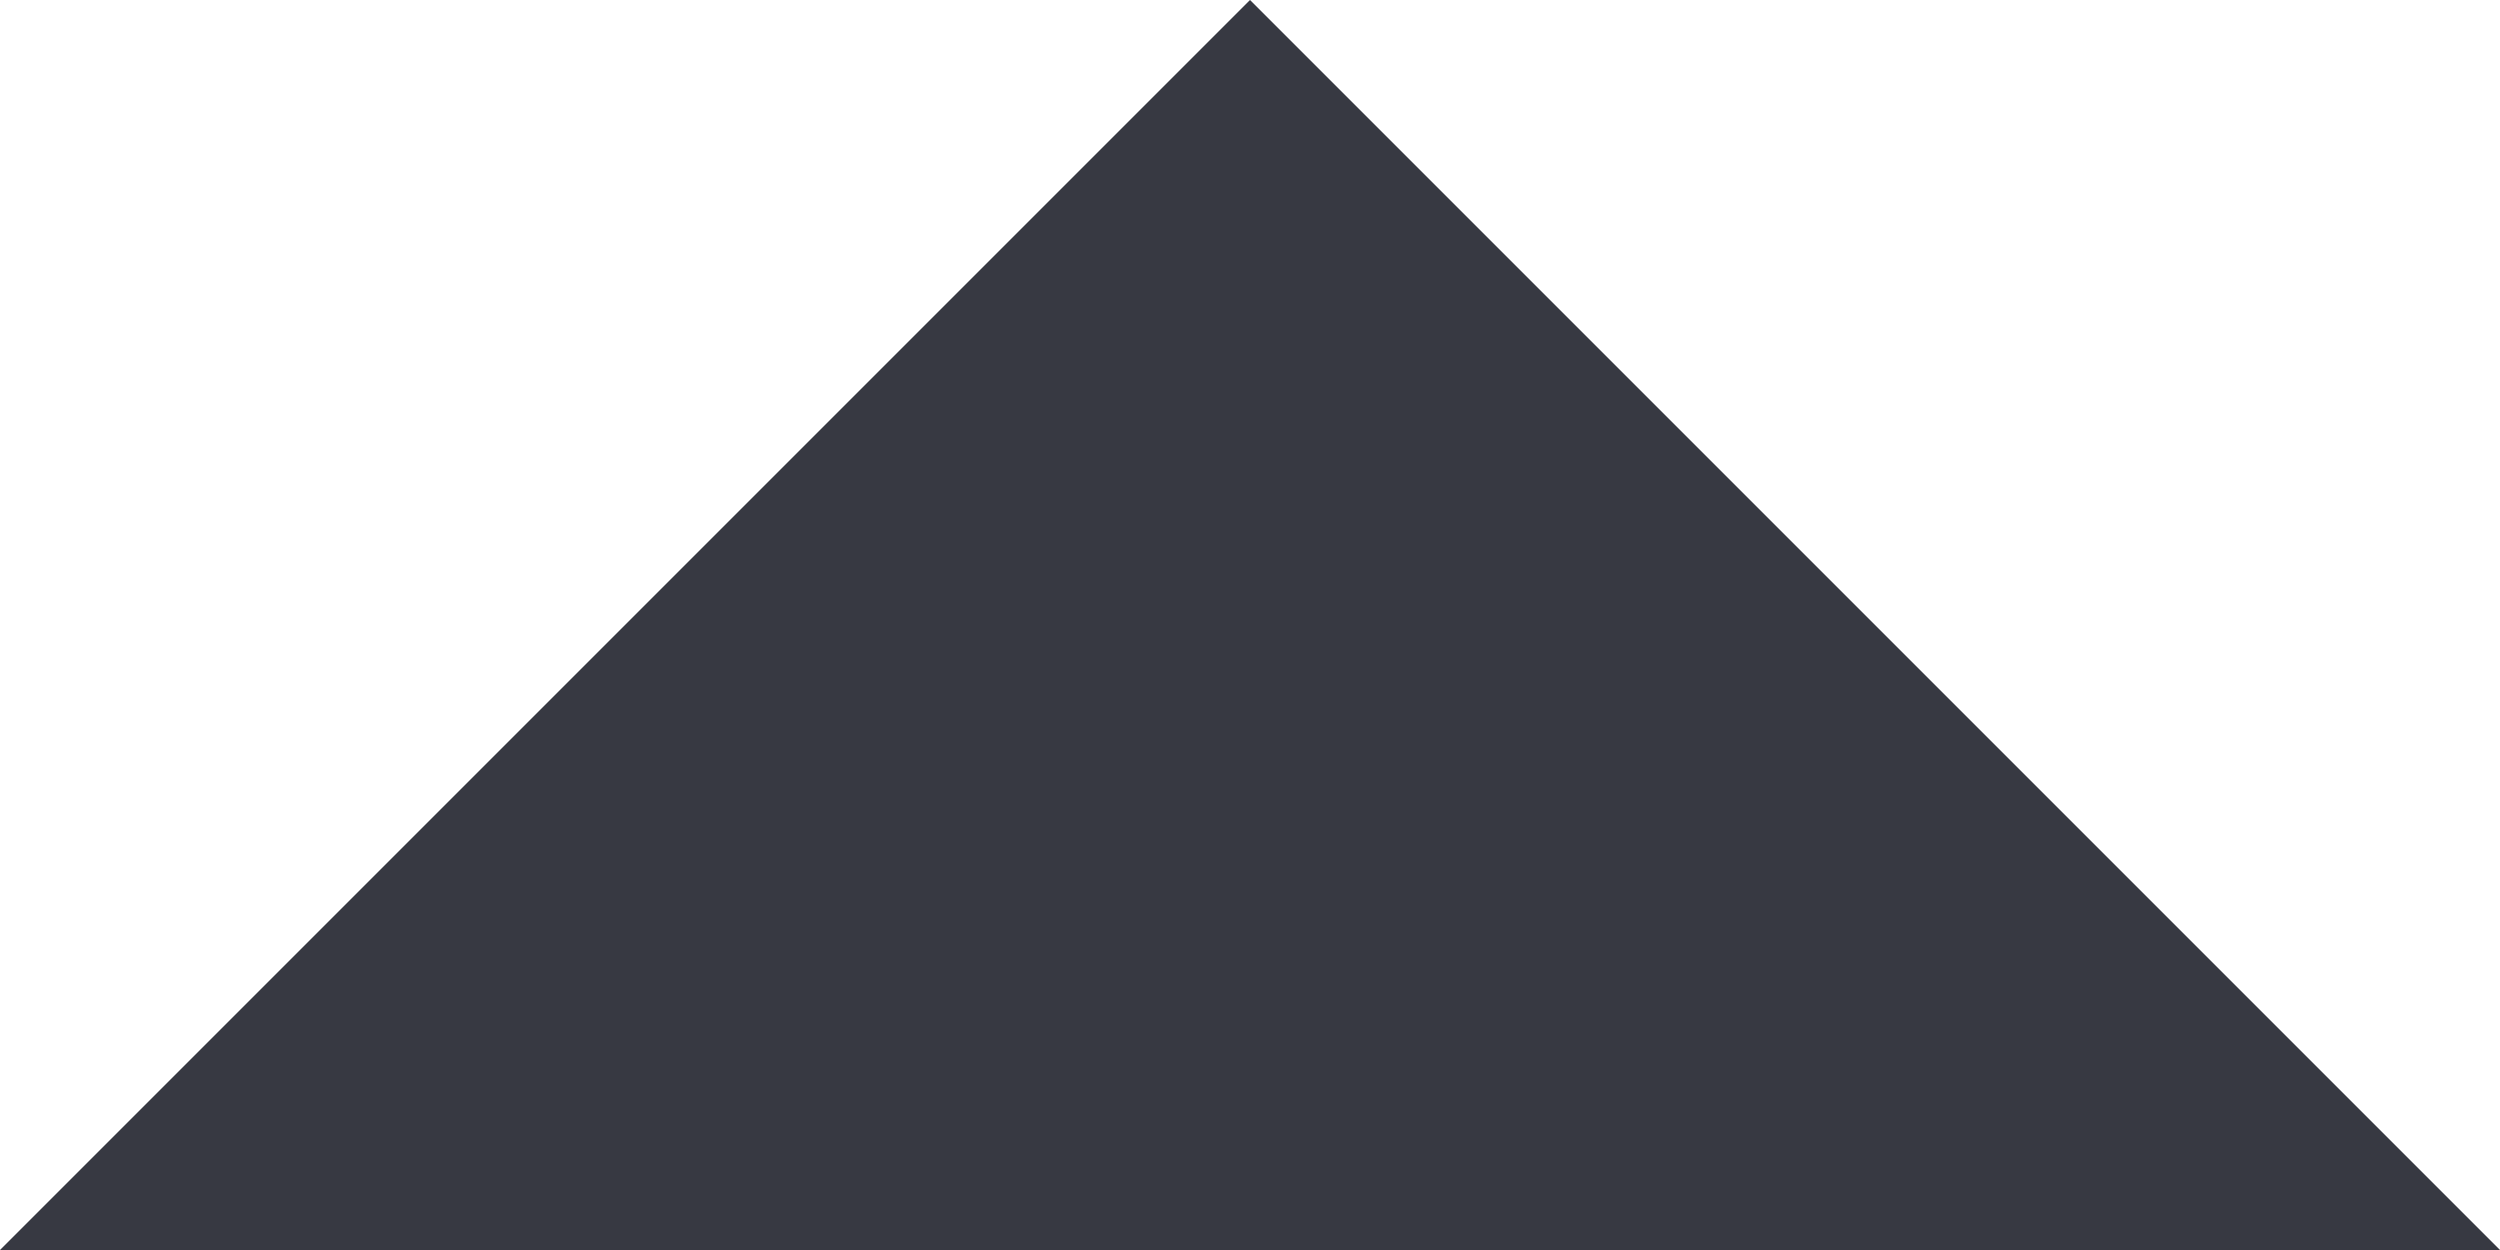 <?xml version="1.0" encoding="UTF-8"?>
<svg width="8px" height="4px" viewBox="0 0 8 4" version="1.1" xmlns="http://www.w3.org/2000/svg" xmlns:xlink="http://www.w3.org/1999/xlink">
    <!-- Generator: Sketch 52.6 (67491) - http://www.bohemiancoding.com/sketch -->
    <title>Rectangle</title>
    <desc>Created with Sketch.</desc>
    <g id="Page-1" stroke="none" stroke-width="1" fill="none" fill-rule="evenodd">
        <g id="pp" transform="translate(-172, -21)" fill="#373942">
            <g id="Group-2">
                <g id="Group">
                    <g id="Stacked-Group-Copy" transform="translate(30, 17)">
                        <polygon id="Rectangle" transform="translate(146, 6) scale(1, -1) translate(-146, -6) " points="142 4 150 4 146 8"></polygon>
                    </g>
                </g>
            </g>
        </g>
    </g>
</svg>